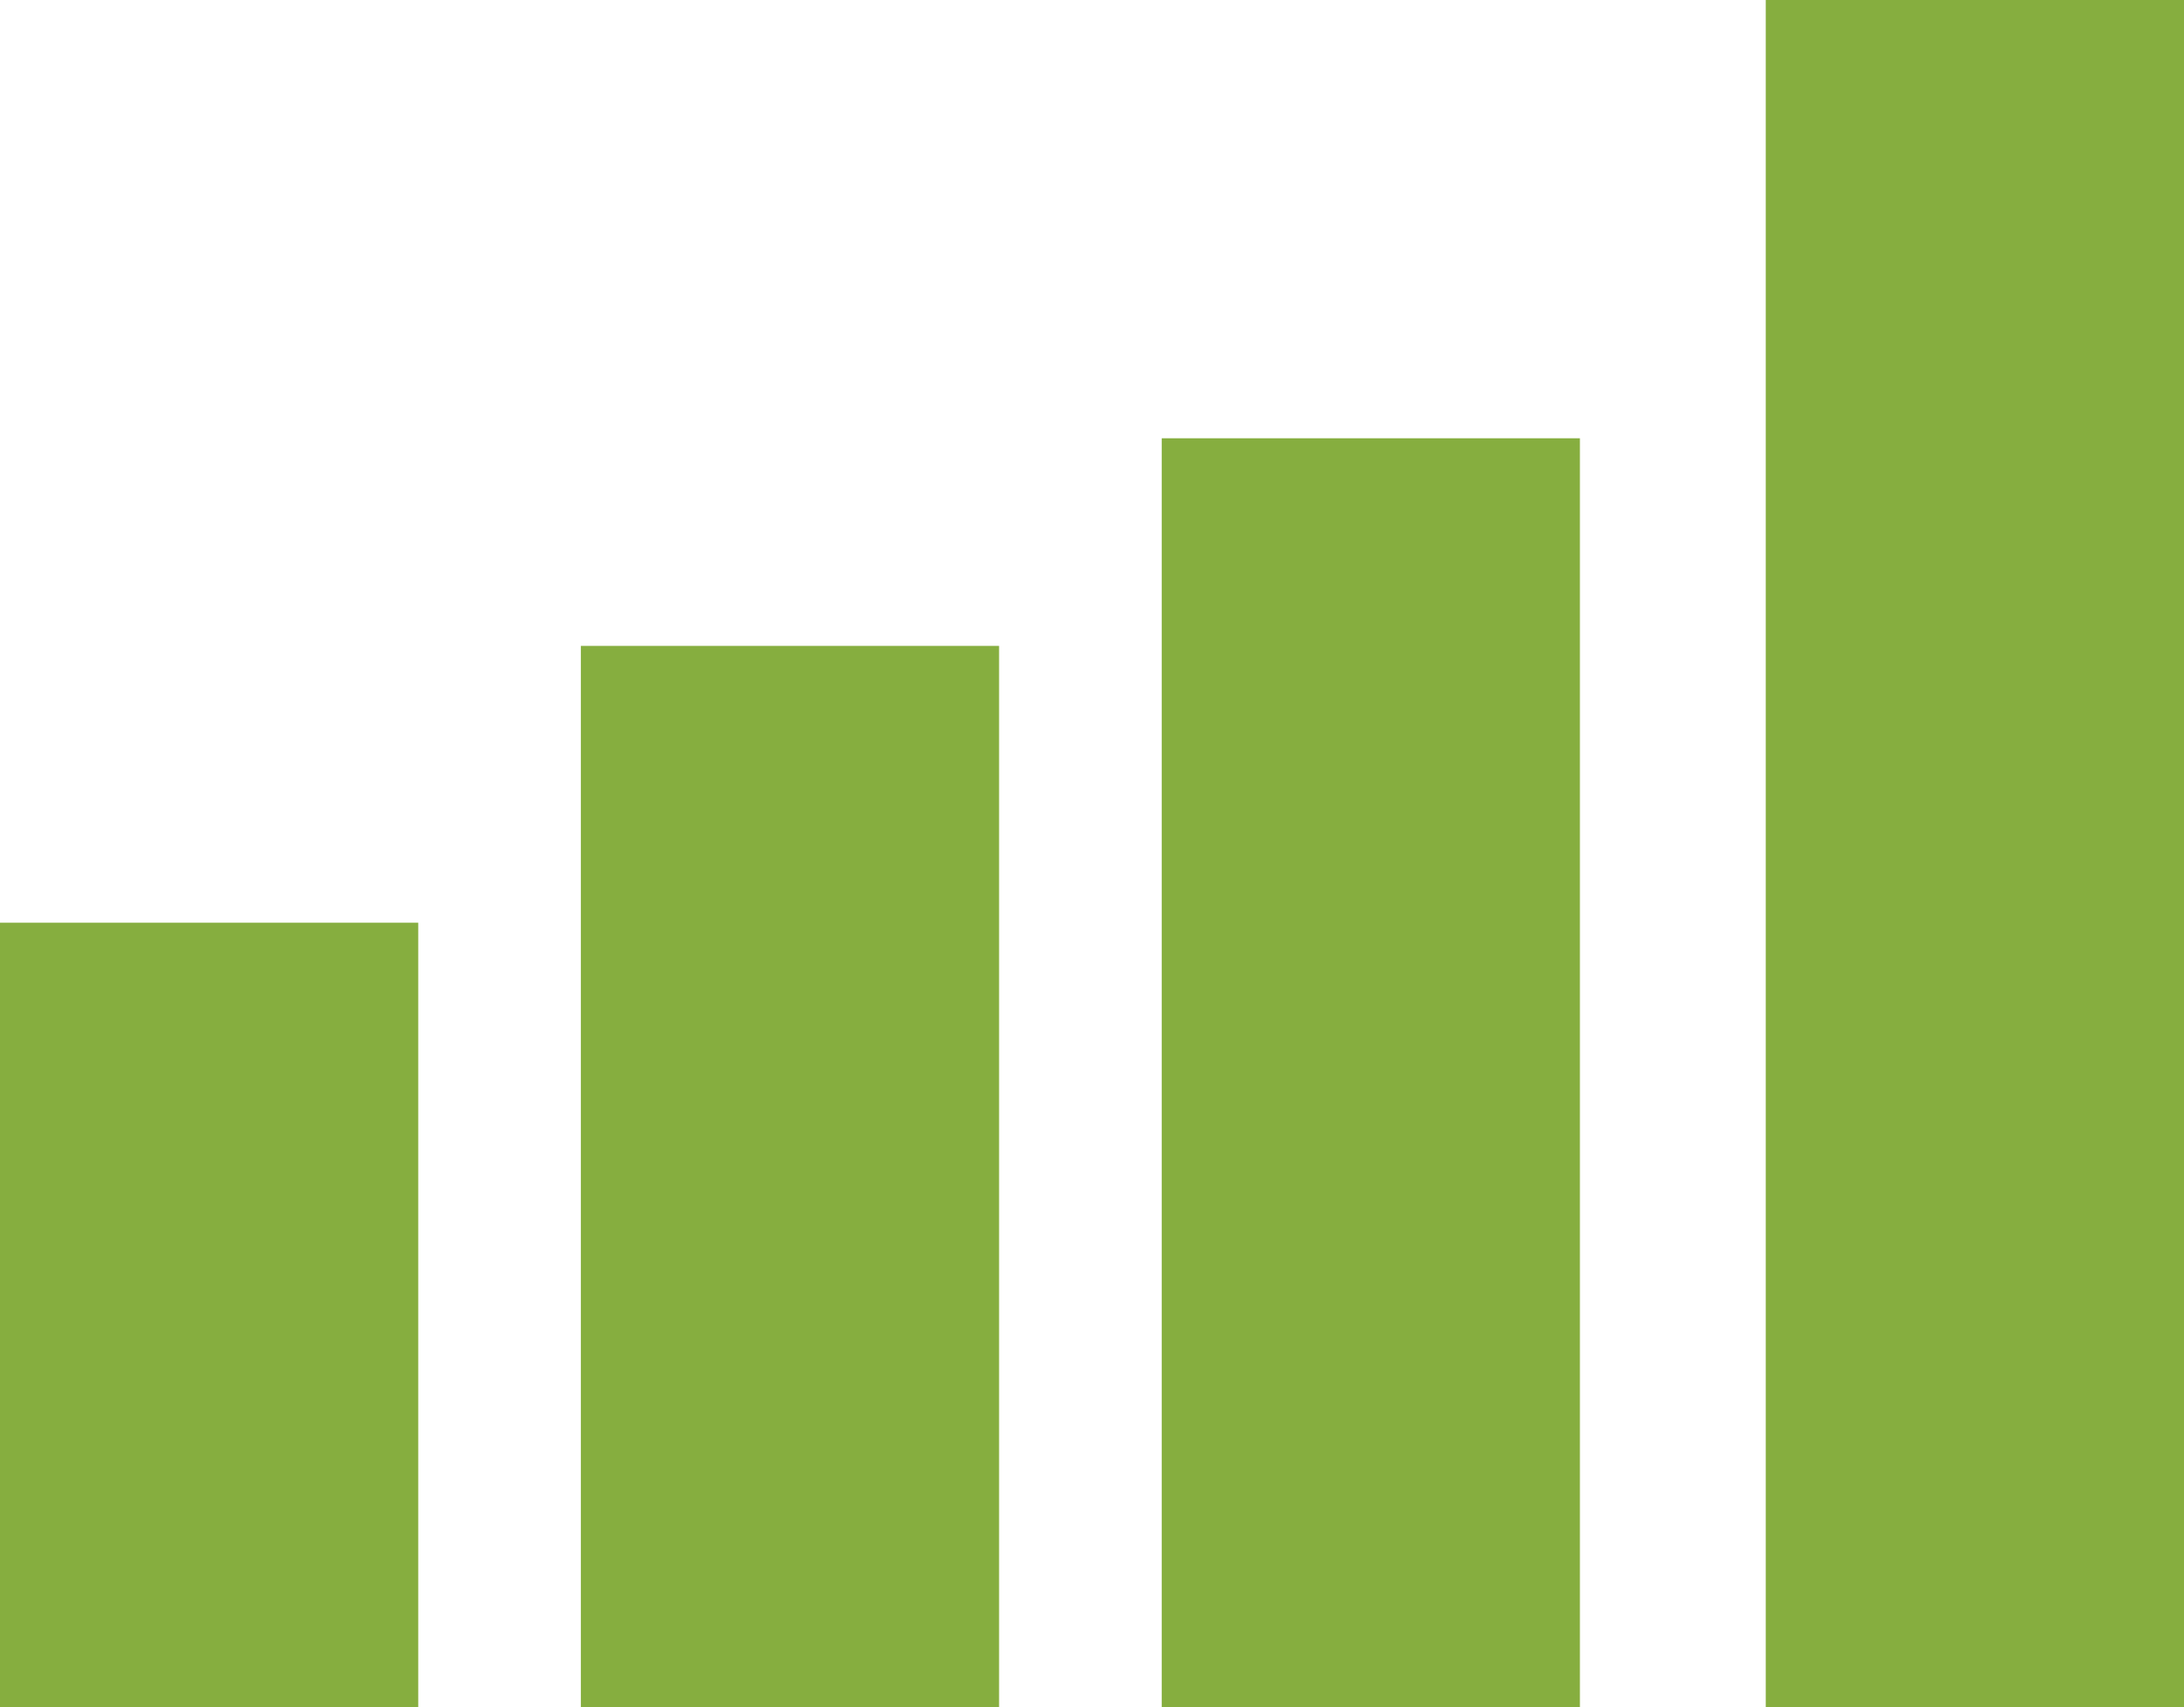 <?xml version="1.0" encoding="UTF-8"?>
<svg width="87px" height="68px" viewBox="0 0 87 68" version="1.1" xmlns="http://www.w3.org/2000/svg" xmlns:xlink="http://www.w3.org/1999/xlink">
    <!-- Generator: Sketch 56.3 (81716) - https://sketch.com -->
    <title>save-retirement-icon</title>
    <desc>Created with Sketch.</desc>
    <g id="Page-1" stroke="none" stroke-width="1" fill="none" fill-rule="evenodd">
        <g id="0477.1843-Nestle-Healthworks-Updates-Health-Savings-Account" transform="translate(-316, -1687)" fill="#86AE3F">
            <g id="save-retirement-icon" transform="translate(316, 1687)">
                <g id="Group-2">
                    <polygon id="Path" points="23.138 68 39.798 68 39.798 25.73 23.138 25.73"></polygon>
                    <polygon id="Path" points="0 68 16.66 68 16.66 36.757 0 36.757"></polygon>
                    <polygon id="Path" points="46.277 68 62.936 68 62.936 17.459 46.277 17.459"></polygon>
                    <polygon id="Fill-3" points="70.34 68 87 68 87 0 70.34 0"></polygon>
                </g>
            </g>
        </g>
    </g>
</svg>